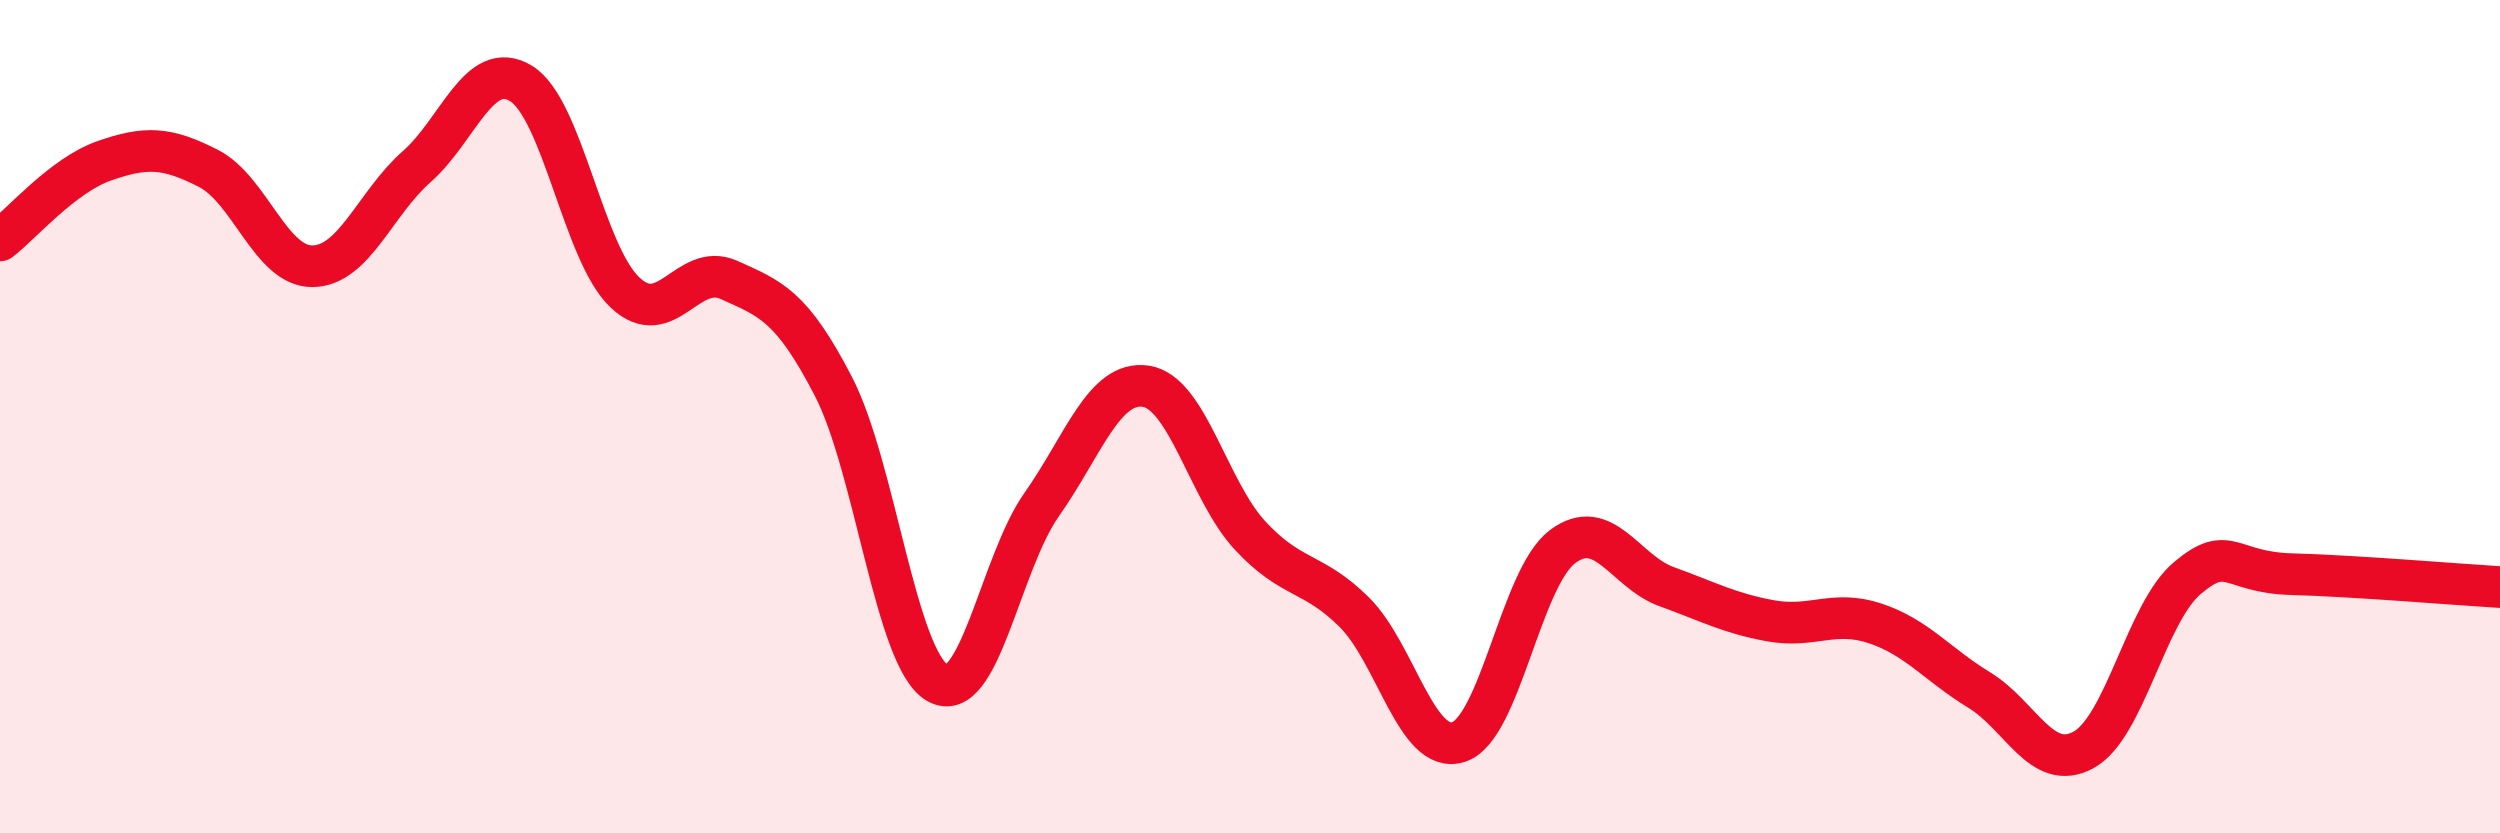 
    <svg width="60" height="20" viewBox="0 0 60 20" xmlns="http://www.w3.org/2000/svg">
      <path
        d="M 0,5.77 C 0.5,5.39 1.5,4.21 2.5,3.86 C 3.5,3.51 4,3.53 5,4.04 C 6,4.55 6.5,6.4 7.5,6.39 C 8.5,6.38 9,4.88 10,4 C 11,3.12 11.5,1.4 12.5,2 C 13.5,2.6 14,6.08 15,7.02 C 16,7.96 16.5,6.27 17.5,6.72 C 18.5,7.17 19,7.34 20,9.27 C 21,11.2 21.5,15.82 22.5,16.39 C 23.5,16.96 24,13.53 25,12.11 C 26,10.69 26.5,9.12 27.5,9.27 C 28.5,9.42 29,11.77 30,12.85 C 31,13.93 31.5,13.7 32.5,14.69 C 33.5,15.68 34,18.12 35,17.81 C 36,17.5 36.5,13.87 37.5,13.12 C 38.5,12.37 39,13.72 40,14.08 C 41,14.44 41.5,14.72 42.5,14.9 C 43.5,15.08 44,14.63 45,14.96 C 46,15.29 46.5,15.95 47.5,16.56 C 48.5,17.17 49,18.54 50,18 C 51,17.46 51.5,14.71 52.5,13.87 C 53.5,13.03 53.5,13.74 55,13.78 C 56.5,13.82 59,14.03 60,14.09L60 20L0 20Z"
        fill="#EB0A25"
        opacity="0.1"
        stroke-linecap="round"
        stroke-linejoin="round"
      />
      <path
        d="M 0,5.77 C 0.5,5.39 1.5,4.21 2.5,3.86 C 3.5,3.51 4,3.53 5,4.04 C 6,4.55 6.5,6.4 7.5,6.39 C 8.5,6.38 9,4.88 10,4 C 11,3.12 11.5,1.4 12.5,2 C 13.5,2.6 14,6.08 15,7.02 C 16,7.96 16.5,6.27 17.5,6.72 C 18.5,7.17 19,7.34 20,9.27 C 21,11.2 21.5,15.82 22.5,16.39 C 23.5,16.96 24,13.53 25,12.11 C 26,10.69 26.5,9.12 27.5,9.27 C 28.5,9.42 29,11.77 30,12.85 C 31,13.93 31.5,13.7 32.5,14.69 C 33.5,15.68 34,18.12 35,17.81 C 36,17.5 36.5,13.87 37.5,13.12 C 38.5,12.37 39,13.72 40,14.08 C 41,14.44 41.5,14.72 42.5,14.9 C 43.5,15.08 44,14.63 45,14.96 C 46,15.29 46.5,15.95 47.5,16.56 C 48.5,17.17 49,18.54 50,18 C 51,17.46 51.5,14.71 52.5,13.87 C 53.5,13.03 53.5,13.74 55,13.78 C 56.5,13.82 59,14.03 60,14.09"
        stroke="#EB0A25"
        stroke-width="1"
        fill="none"
        stroke-linecap="round"
        stroke-linejoin="round"
      />
    </svg>
  